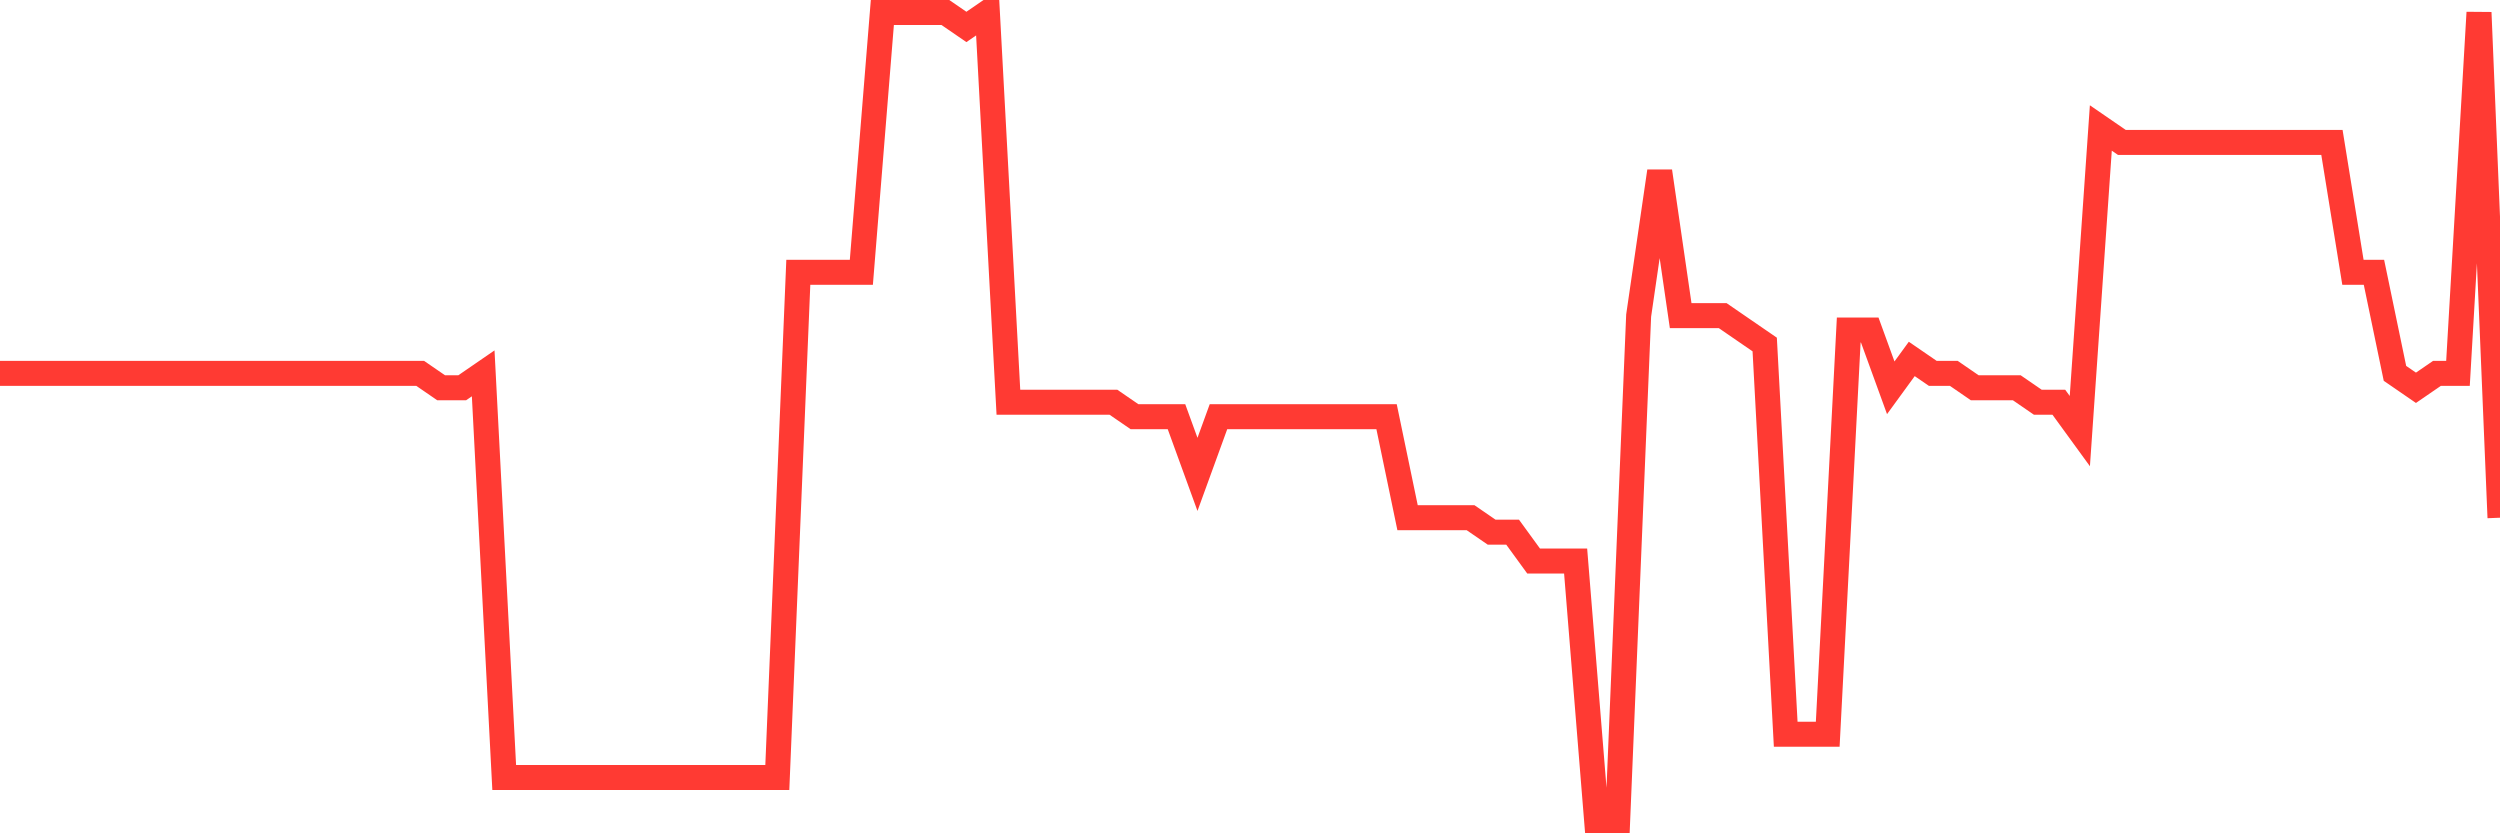 <svg
  xmlns="http://www.w3.org/2000/svg"
  xmlns:xlink="http://www.w3.org/1999/xlink"
  width="120"
  height="40"
  viewBox="0 0 120 40"
  preserveAspectRatio="none"
>
  <polyline
    points="0,17.921 1.008,17.921 2.017,17.921 3.025,17.921 4.034,17.921 5.042,17.921 6.05,17.921 7.059,17.921 8.067,17.921 9.076,17.921 10.084,17.921 11.092,17.921 12.101,17.921 13.109,17.921 14.118,17.921 15.126,17.921 16.134,17.921 17.143,17.921 18.151,17.921 19.16,17.921 20.168,17.921 21.176,18.614 22.185,18.614 23.193,17.921 24.202,37.321 25.21,37.321 26.218,37.321 27.227,37.321 28.235,37.321 29.244,37.321 30.252,37.321 31.261,37.321 32.269,37.321 33.277,37.321 34.286,37.321 35.294,37.321 36.303,37.321 37.311,37.321 38.319,13.071 39.328,13.071 40.336,13.071 41.345,13.071 42.353,0.6 43.361,0.6 44.37,0.6 45.378,0.6 46.387,1.293 47.395,0.6 48.403,19.307 49.412,19.307 50.42,19.307 51.429,19.307 52.437,19.307 53.445,19.307 54.454,20 55.462,20 56.471,20 57.479,22.771 58.487,20 59.496,20 60.504,20 61.513,20 62.521,20 63.529,20 64.538,20 65.546,20 66.555,20 67.563,24.85 68.571,24.85 69.58,24.85 70.588,24.85 71.597,25.543 72.605,25.543 73.613,26.929 74.622,26.929 75.63,26.929 76.639,39.4 77.647,39.4 78.655,15.15 79.664,8.221 80.672,15.15 81.681,15.15 82.689,15.15 83.697,15.843 84.706,16.536 85.714,35.243 86.723,35.243 87.731,35.243 88.739,15.843 89.748,15.843 90.756,18.614 91.765,17.229 92.773,17.921 93.782,17.921 94.79,18.614 95.798,18.614 96.807,18.614 97.815,19.307 98.824,19.307 99.832,20.693 100.84,6.143 101.849,6.836 102.857,6.836 103.866,6.836 104.874,6.836 105.882,6.836 106.891,6.836 107.899,6.836 108.908,6.836 109.916,6.836 110.924,6.836 111.933,6.836 112.941,13.071 113.95,13.071 114.958,17.921 115.966,18.614 116.975,17.921 117.983,17.921 118.992,0.6 120,24.85"
    fill="none"
    stroke="#ff3a33"
    stroke-width="1.2"
  >
  </polyline>
</svg>